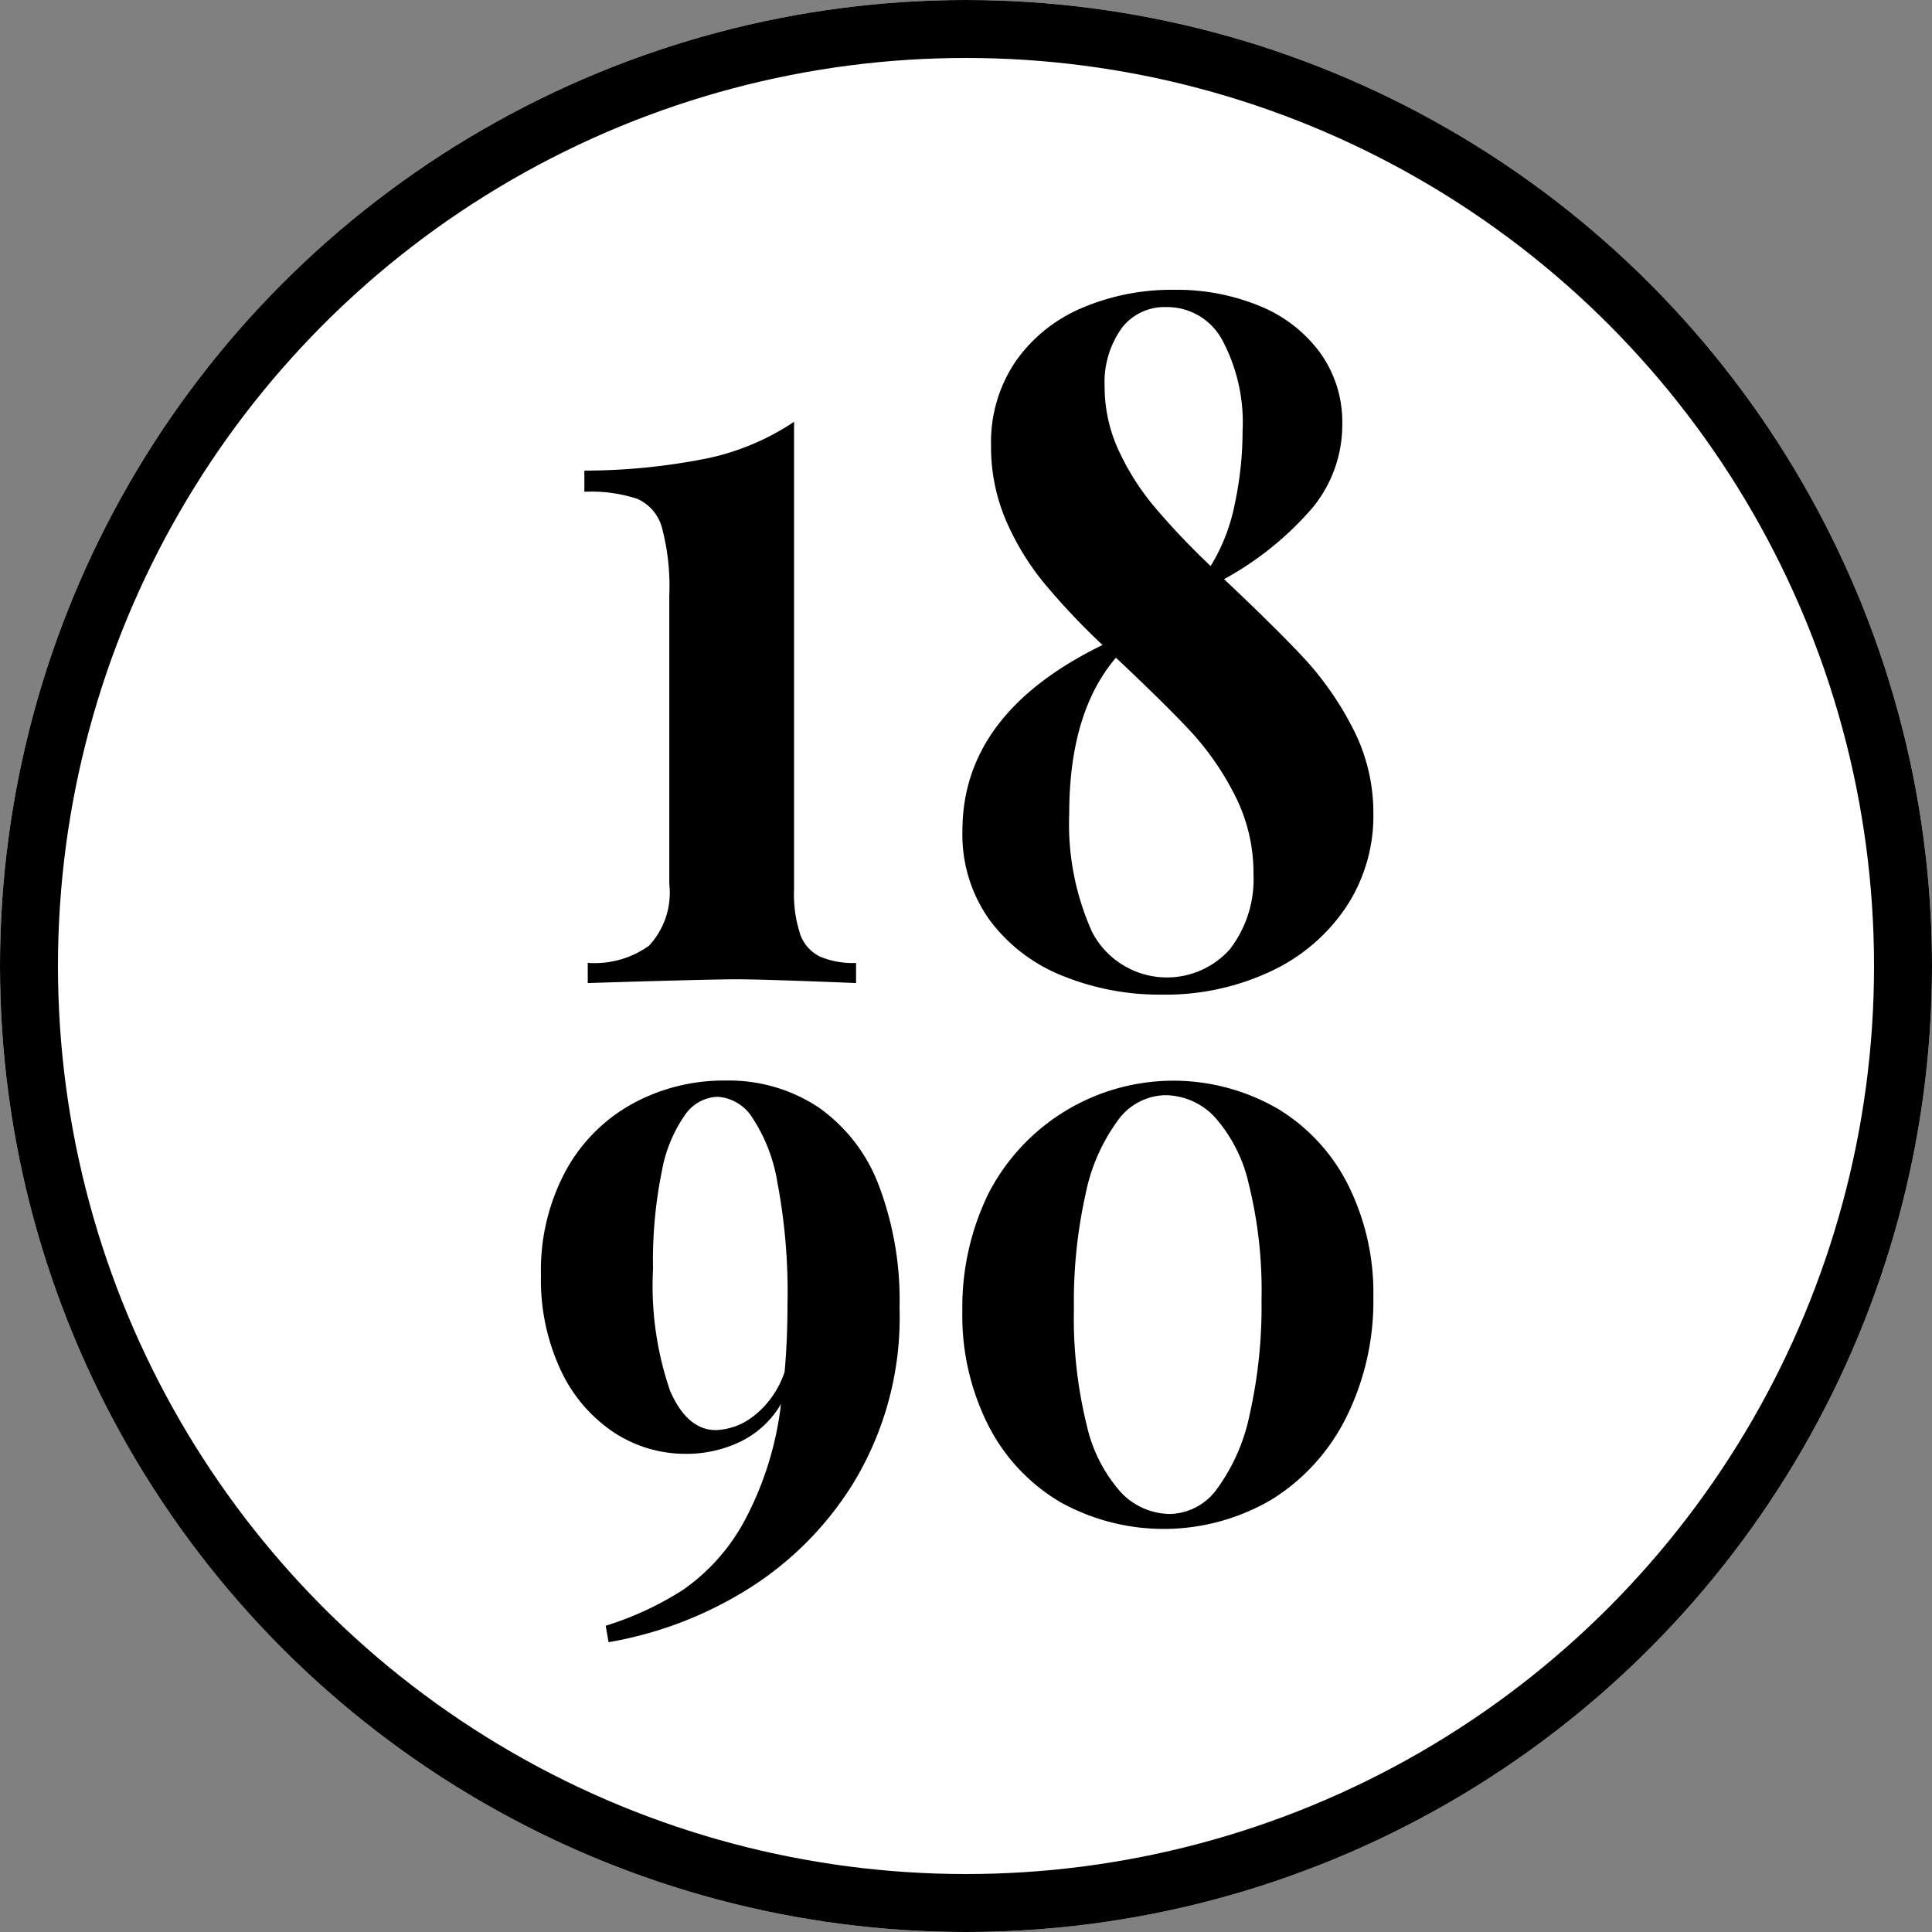 <svg xmlns="http://www.w3.org/2000/svg" width="100" height="100" viewBox="0 0 100 100">
  <rect x="0" y="0" width="100" height="100" fill="#808080" stroke="none"/>
  <g id="Group_28" data-name="Group 28" transform="translate(-940 299)">
    <circle id="Ellipse_1" data-name="Ellipse 1" cx="50" cy="50" r="50" transform="translate(940 -299)" fill="#fff"/>
    <g id="Group_27" data-name="Group 27" transform="translate(187 168)">
      <path id="Path_42" data-name="Path 42" d="M24.912,68.241A2.05,2.05,0,0,0,25.918,69.4a4.329,4.329,0,0,0,1.891.34V70.78q-4.81-.194-6.187-.194-1.4,0-7.7.194V69.735a4.819,4.819,0,0,0,3.17-.887,4.021,4.021,0,0,0,1.05-3.194V50.719a11.789,11.789,0,0,0-.383-3.522,2.278,2.278,0,0,0-1.279-1.482,7.69,7.69,0,0,0-2.733-.364V44.257a32.46,32.46,0,0,0,6.405-.644A12.835,12.835,0,0,0,24.6,41.731V65.946a6.56,6.56,0,0,0,.317,2.3" transform="translate(769.5 -486.898)"/>
      <path id="Path_43" data-name="Path 43" d="M150.947,19.088a16.31,16.31,0,0,1,2.5,3.6,9.477,9.477,0,0,1,1.067,4.427,8.543,8.543,0,0,1-1.415,4.839,9.529,9.529,0,0,1-3.909,3.327,12.786,12.786,0,0,1-5.607,1.2,13.367,13.367,0,0,1-5.171-.98,8.686,8.686,0,0,1-3.767-2.891,7.587,7.587,0,0,1-1.4-4.621q0-6.073,7.251-9.605a35.815,35.815,0,0,1-3.026-3.206,13.532,13.532,0,0,1-1.982-3.266,9.631,9.631,0,0,1-.762-3.835,7.441,7.441,0,0,1,1.284-4.391A7.978,7.978,0,0,1,139.451.93,11.793,11.793,0,0,1,144.176,0a11.24,11.24,0,0,1,4.507.859,7.247,7.247,0,0,1,3.1,2.432,6.132,6.132,0,0,1,1.122,3.653,6.751,6.751,0,0,1-1.546,4.343,16.414,16.414,0,0,1-4.573,3.689q2.721,2.565,4.159,4.113M147.1,34.112a5.915,5.915,0,0,0,1.209-3.871,8.823,8.823,0,0,0-.969-4.089,14.593,14.593,0,0,0-2.286-3.3q-1.318-1.415-3.865-3.81-2.417,2.831-2.417,8.081a13.589,13.589,0,0,0,1.187,6.121,4.364,4.364,0,0,0,7.142.871M141.465,2.019a4.792,4.792,0,0,0-.86,2.988,7.829,7.829,0,0,0,.718,3.29,13.046,13.046,0,0,0,1.884,2.964,38.269,38.269,0,0,0,2.885,3.036,9.7,9.7,0,0,0,1.252-3.23,17.981,17.981,0,0,0,.4-3.738A9.066,9.066,0,0,0,146.7,2.612a3.237,3.237,0,0,0-2.9-1.718,2.788,2.788,0,0,0-2.341,1.125" transform="translate(669.571 -451.999)"/>
      <path id="Path_44" data-name="Path 44" d="M7.372,276.365a10.328,10.328,0,0,0,3.115-3.472,16.961,16.961,0,0,0,1.937-6.133,4.917,4.917,0,0,1-2.114,1.954,6.4,6.4,0,0,1-2.788.624,6.732,6.732,0,0,1-3.77-1.123A7.84,7.84,0,0,1,1.02,265a11.036,11.036,0,0,1-1.02-4.9,10.862,10.862,0,0,1,1.291-5.426,8.735,8.735,0,0,1,3.471-3.472,9.844,9.844,0,0,1,4.78-1.185A8.4,8.4,0,0,1,14.36,251.4a8.646,8.646,0,0,1,3.115,4.012,16.725,16.725,0,0,1,1.085,6.362,16.51,16.51,0,0,1-2.376,9.054,17,17,0,0,1-5.828,5.727A19.96,19.96,0,0,1,3.5,279.088l-.15-.852a16.319,16.319,0,0,0,4.023-1.871m3.648-8.991a4.828,4.828,0,0,0,1.59-2.277q.149-1.642.15-3.534a30.4,30.4,0,0,0-.524-6.278,8.582,8.582,0,0,0-1.338-3.409,2.288,2.288,0,0,0-1.768-1.019,2.138,2.138,0,0,0-1.665.925A7.322,7.322,0,0,0,6.259,254.7a23.224,23.224,0,0,0-.458,5.073,16.667,16.667,0,0,0,.889,6.32q.889,2.017,2.367,2.017a3.347,3.347,0,0,0,1.964-.738" transform="translate(781 -661.088)"/>
      <path id="Path_45" data-name="Path 45" d="M149.487,251.428a9.68,9.68,0,0,1,3.7,3.95,12.52,12.52,0,0,1,1.328,5.873,13.512,13.512,0,0,1-1.366,6.122,10.52,10.52,0,0,1-3.836,4.293,11.015,11.015,0,0,1-11.011.166,9.714,9.714,0,0,1-3.714-3.96,12.59,12.59,0,0,1-1.347-5.935,13.406,13.406,0,0,1,1.356-6.081,10.767,10.767,0,0,1,14.884-4.428m-8.2.665a9.649,9.649,0,0,0-1.665,3.815,25.551,25.551,0,0,0-.6,5.9,23.078,23.078,0,0,0,.664,6.05,7.748,7.748,0,0,0,1.787,3.493,3.539,3.539,0,0,0,2.545,1.1,3.083,3.083,0,0,0,2.432-1.33,9.847,9.847,0,0,0,1.674-3.846,25.345,25.345,0,0,0,.608-5.9,22.864,22.864,0,0,0-.664-6.018,7.744,7.744,0,0,0-1.787-3.482,3.541,3.541,0,0,0-2.545-1.1,3.105,3.105,0,0,0-2.451,1.32" transform="translate(669.57 -661.088)"/>
    </g>
    <g id="Ellipse_2" data-name="Ellipse 2" transform="translate(940 -299)" fill="none" stroke="#000" stroke-width="3">
      <circle cx="50" cy="50" r="50" stroke="none"/>
      <circle cx="50" cy="50" r="48.5" fill="none"/>
    </g>
  </g>
</svg>
